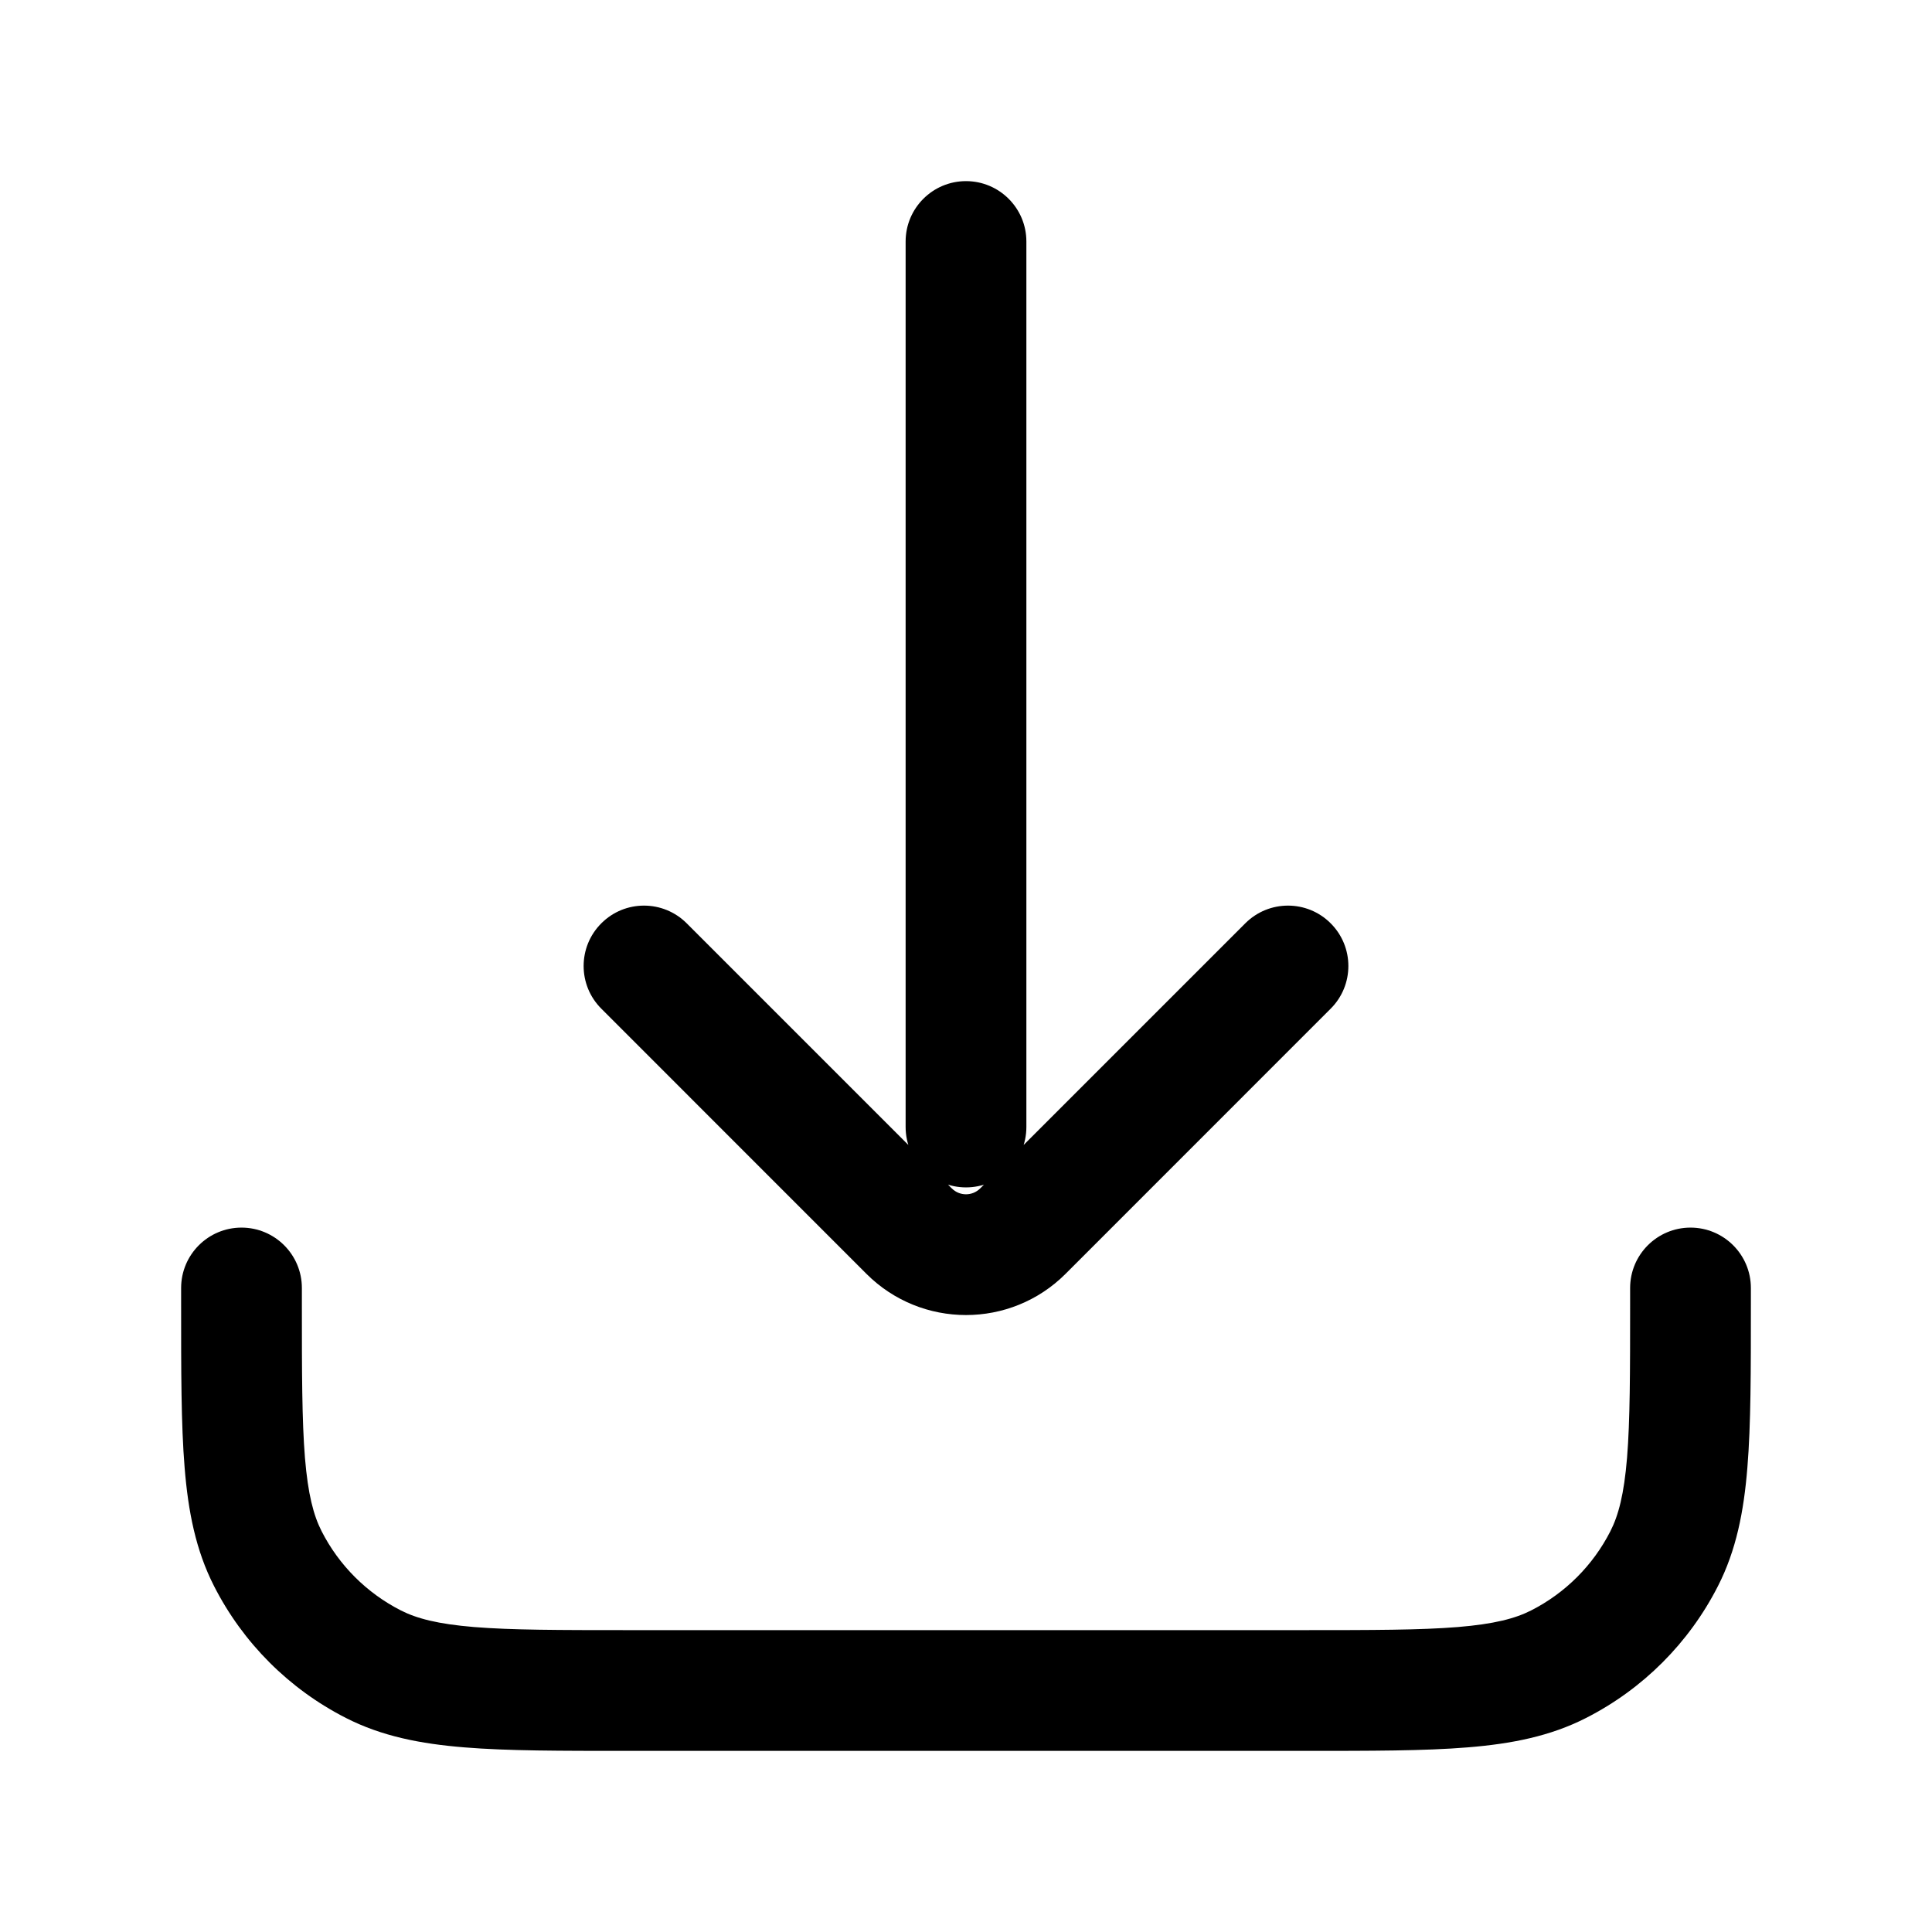 <svg width="32" height="32" viewBox="0 0 32 32" fill="none" xmlns="http://www.w3.org/2000/svg">
<path d="M17 4C17 3.448 16.552 3 16 3C15.448 3 15 3.448 15 4L17 4ZM15 18.667C15 19.219 15.448 19.667 16 19.667C16.552 19.667 17 19.219 17 18.667H15ZM22.04 16.707C22.431 16.317 22.431 15.683 22.04 15.293C21.65 14.902 21.017 14.902 20.626 15.293L22.04 16.707ZM16.943 20.39L16.236 19.683L16.943 20.39ZM15.057 20.39L15.764 19.683L15.057 20.39ZM11.374 15.293C10.983 14.902 10.35 14.902 9.96 15.293C9.569 15.683 9.569 16.317 9.96 16.707L11.374 15.293ZM5 21.333C5 20.781 4.552 20.333 4 20.333C3.448 20.333 3 20.781 3 21.333H5ZM29 21.333C29 20.781 28.552 20.333 28 20.333C27.448 20.333 27 20.781 27 21.333H29ZM25.816 27.564L25.362 26.673H25.362L25.816 27.564ZM27.564 25.816L28.455 26.27L27.564 25.816ZM4.436 25.816L3.545 26.27L4.436 25.816ZM6.184 27.564L5.73 28.455H5.73L6.184 27.564ZM15 4L15 18.667H17L17 4L15 4ZM20.626 15.293L16.236 19.683L17.65 21.098L22.04 16.707L20.626 15.293ZM15.764 19.683L11.374 15.293L9.96 16.707L14.35 21.098L15.764 19.683ZM16.236 19.683C16.105 19.814 15.895 19.814 15.764 19.683L14.35 21.098C15.261 22.009 16.739 22.009 17.65 21.098L16.236 19.683ZM3 21.333V21.6H5V21.333H3ZM10.4 29H21.6V27H10.4V29ZM29 21.6V21.333H27V21.6H29ZM21.6 29C22.704 29 23.591 29.001 24.309 28.942C25.038 28.883 25.678 28.757 26.27 28.455L25.362 26.673C25.099 26.807 24.751 26.899 24.146 26.949C23.529 26.999 22.737 27 21.6 27V29ZM27 21.6C27 22.737 26.999 23.529 26.949 24.146C26.899 24.751 26.807 25.099 26.673 25.362L28.455 26.27C28.757 25.678 28.883 25.038 28.942 24.309C29.001 23.591 29 22.704 29 21.6H27ZM26.27 28.455C27.211 27.976 27.976 27.211 28.455 26.27L26.673 25.362C26.385 25.927 25.927 26.385 25.362 26.673L26.27 28.455ZM3 21.6C3 22.704 2.999 23.591 3.058 24.309C3.117 25.038 3.243 25.678 3.545 26.27L5.327 25.362C5.193 25.099 5.101 24.751 5.051 24.146C5.001 23.529 5 22.737 5 21.6H3ZM10.4 27C9.263 27 8.471 26.999 7.854 26.949C7.249 26.899 6.901 26.807 6.638 26.673L5.73 28.455C6.322 28.757 6.963 28.883 7.691 28.942C8.409 29.001 9.296 29 10.4 29V27ZM3.545 26.27C4.024 27.211 4.789 27.976 5.73 28.455L6.638 26.673C6.074 26.385 5.615 25.927 5.327 25.362L3.545 26.27Z" fill="black"/>
</svg>
